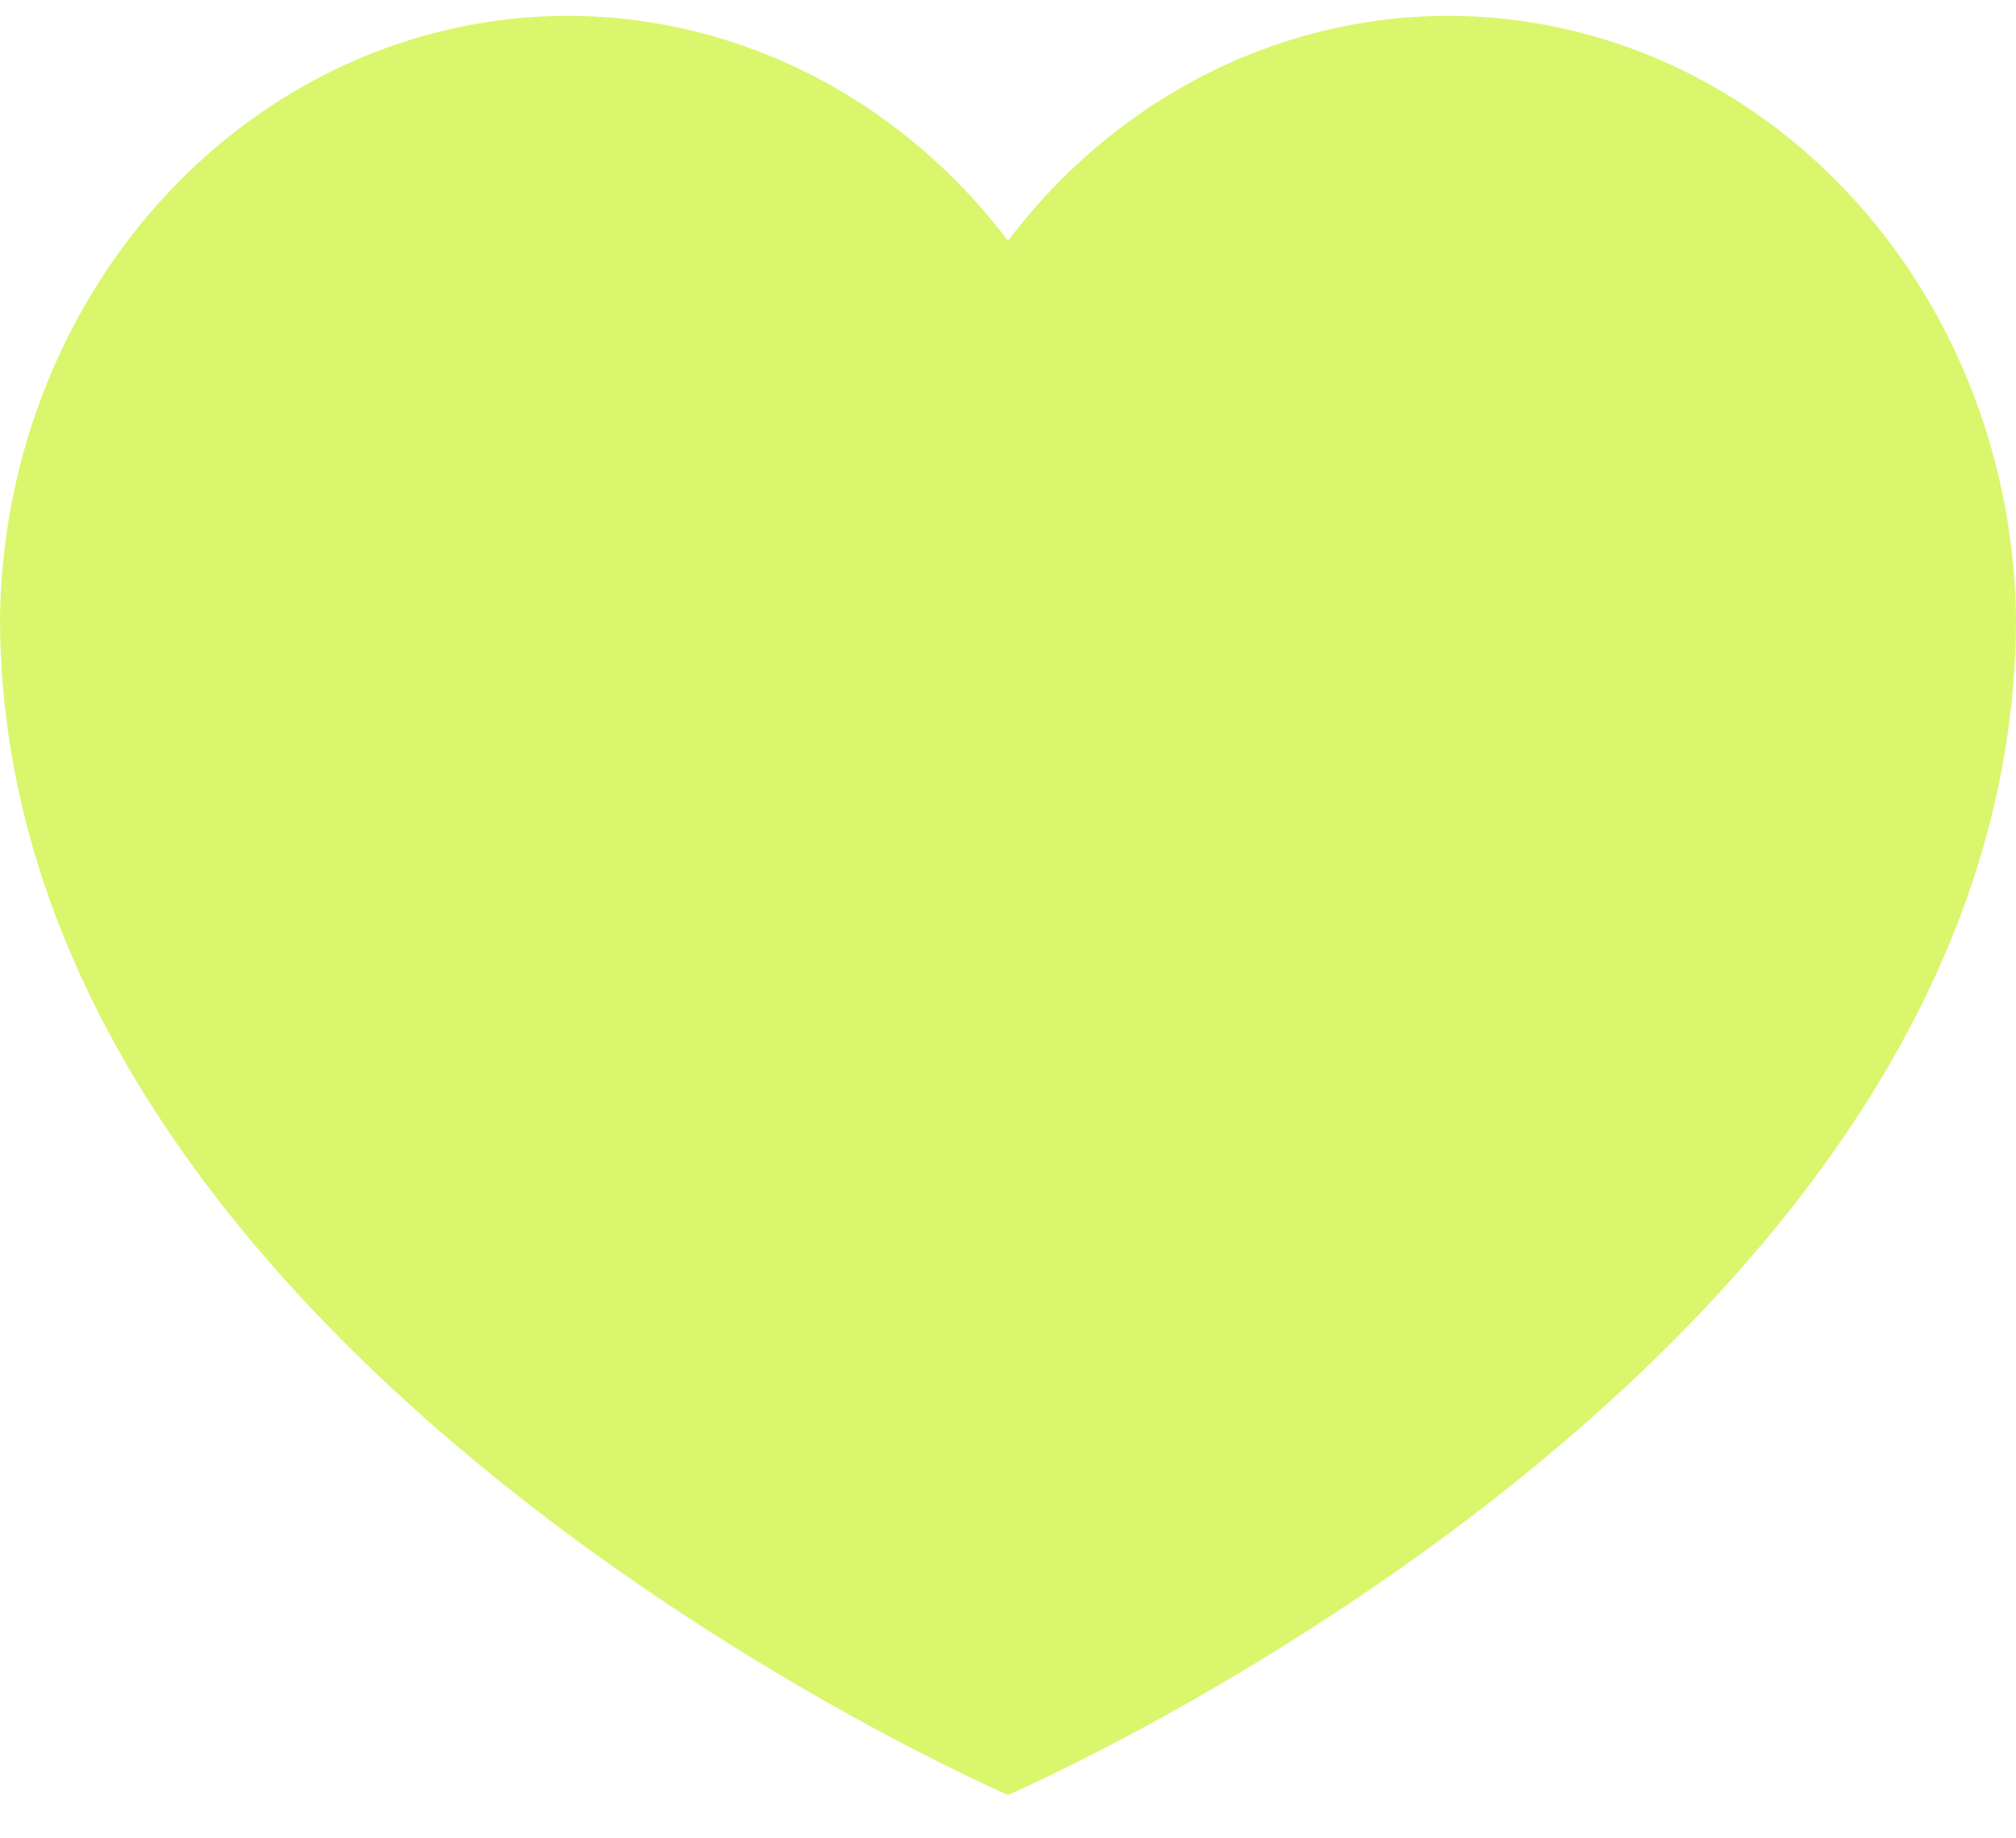 <svg width="34" height="31" viewBox="0 0 34 31" fill="none" xmlns="http://www.w3.org/2000/svg">
<path d="M34 10.41C34 22.939 17 30.268 17 30.268C17 30.268 0 22.939 0 10.41C0.03 8.298 0.663 6.246 1.814 4.534C2.965 2.822 4.577 1.532 6.433 0.838C8.289 0.145 10.299 0.082 12.189 0.659C14.079 1.235 15.759 2.422 17 4.06C18.241 2.422 19.921 1.235 21.811 0.659C23.701 0.082 25.711 0.145 27.567 0.838C29.423 1.532 31.035 2.822 32.186 4.534C33.337 6.246 33.97 8.298 34 10.41Z" fill="#DAF66C"/>
</svg>
